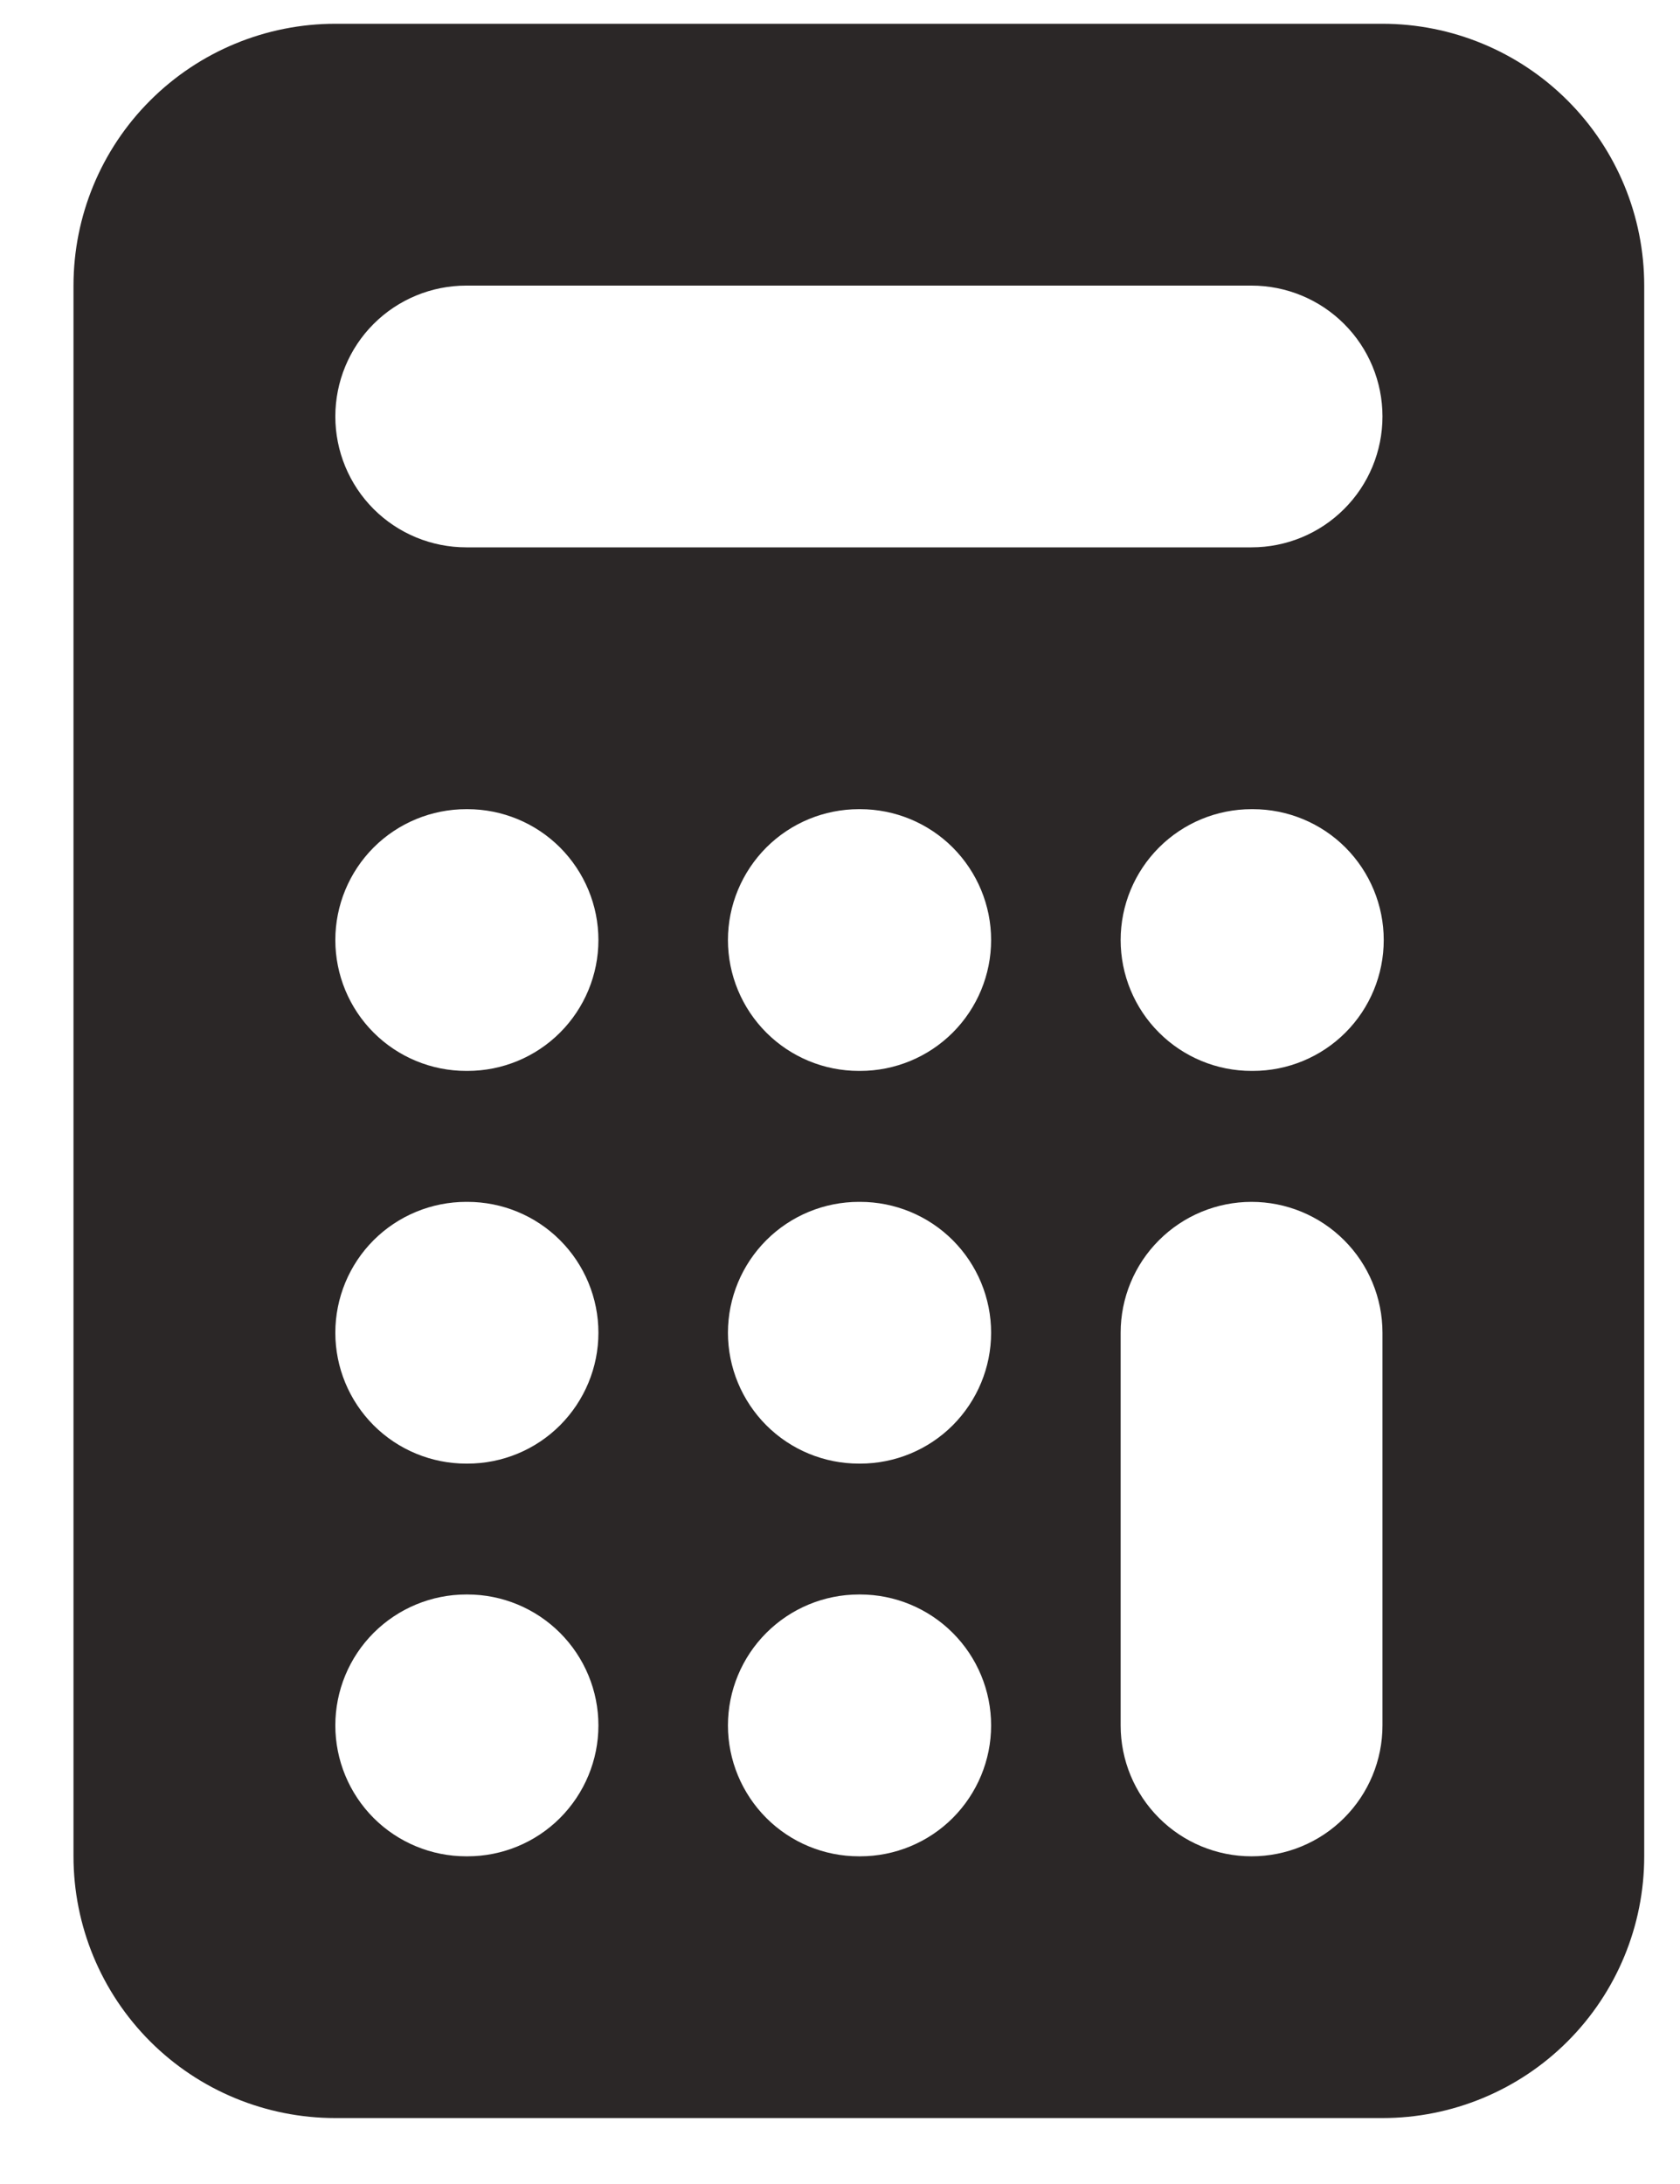 <svg width="20" height="26" viewBox="0 0 20 26" fill="none" xmlns="http://www.w3.org/2000/svg">
<path fill-rule="evenodd" clip-rule="evenodd" d="M3.992 0.283C3.165 0.283 2.372 0.612 1.788 1.196C1.203 1.78 0.875 2.573 0.875 3.4V22.099C0.875 22.925 1.203 23.718 1.788 24.303C2.372 24.887 3.165 25.215 3.992 25.215H16.458C17.284 25.215 18.077 24.887 18.661 24.303C19.246 23.718 19.574 22.925 19.574 22.099V3.4C19.574 2.573 19.246 1.78 18.661 1.196C18.077 0.612 17.284 0.283 16.458 0.283H3.992ZM5.55 3.4C5.137 3.4 4.74 3.564 4.448 3.856C4.156 4.148 3.992 4.545 3.992 4.958C3.992 5.371 4.156 5.768 4.448 6.06C4.74 6.352 5.137 6.516 5.55 6.516H14.899C15.313 6.516 15.709 6.352 16.001 6.06C16.294 5.768 16.458 5.371 16.458 4.958C16.458 4.545 16.294 4.148 16.001 3.856C15.709 3.564 15.313 3.4 14.899 3.4H5.55ZM14.899 14.308C15.313 14.308 15.709 14.472 16.001 14.764C16.294 15.056 16.458 15.453 16.458 15.866V20.541C16.458 20.954 16.294 21.35 16.001 21.643C15.709 21.935 15.313 22.099 14.899 22.099C14.486 22.099 14.09 21.935 13.798 21.643C13.505 21.35 13.341 20.954 13.341 20.541V15.866C13.341 15.453 13.505 15.056 13.798 14.764C14.09 14.472 14.486 14.308 14.899 14.308ZM10.225 18.982C9.811 18.982 9.415 19.147 9.123 19.439C8.831 19.731 8.666 20.127 8.666 20.541C8.666 20.954 8.831 21.35 9.123 21.643C9.415 21.935 9.811 22.099 10.225 22.099H10.24C10.653 22.099 11.05 21.935 11.342 21.643C11.634 21.35 11.799 20.954 11.799 20.541C11.799 20.127 11.634 19.731 11.342 19.439C11.05 19.147 10.653 18.982 10.24 18.982H10.225ZM3.992 20.541C3.992 20.127 4.156 19.731 4.448 19.439C4.74 19.147 5.137 18.982 5.55 18.982H5.565C5.979 18.982 6.375 19.147 6.667 19.439C6.959 19.731 7.124 20.127 7.124 20.541C7.124 20.954 6.959 21.35 6.667 21.643C6.375 21.935 5.979 22.099 5.565 22.099H5.55C5.137 22.099 4.74 21.935 4.448 21.643C4.156 21.35 3.992 20.954 3.992 20.541ZM5.55 14.308C5.137 14.308 4.74 14.472 4.448 14.764C4.156 15.056 3.992 15.453 3.992 15.866C3.992 16.279 4.156 16.675 4.448 16.968C4.74 17.26 5.137 17.424 5.55 17.424H5.565C5.979 17.424 6.375 17.26 6.667 16.968C6.959 16.675 7.124 16.279 7.124 15.866C7.124 15.453 6.959 15.056 6.667 14.764C6.375 14.472 5.979 14.308 5.565 14.308H5.55ZM8.666 15.866C8.666 15.453 8.831 15.056 9.123 14.764C9.415 14.472 9.811 14.308 10.225 14.308H10.24C10.653 14.308 11.05 14.472 11.342 14.764C11.634 15.056 11.799 15.453 11.799 15.866C11.799 16.279 11.634 16.675 11.342 16.968C11.05 17.26 10.653 17.424 10.24 17.424H10.225C9.811 17.424 9.415 17.26 9.123 16.968C8.831 16.675 8.666 16.279 8.666 15.866ZM14.899 9.633C14.486 9.633 14.09 9.797 13.798 10.089C13.505 10.382 13.341 10.778 13.341 11.191C13.341 11.604 13.505 12.001 13.798 12.293C14.09 12.585 14.486 12.749 14.899 12.749H14.915C15.328 12.749 15.725 12.585 16.017 12.293C16.309 12.001 16.473 11.604 16.473 11.191C16.473 10.778 16.309 10.382 16.017 10.089C15.725 9.797 15.328 9.633 14.915 9.633H14.899ZM8.666 11.191C8.666 10.778 8.831 10.382 9.123 10.089C9.415 9.797 9.811 9.633 10.225 9.633H10.24C10.653 9.633 11.05 9.797 11.342 10.089C11.634 10.382 11.799 10.778 11.799 11.191C11.799 11.604 11.634 12.001 11.342 12.293C11.05 12.585 10.653 12.749 10.24 12.749H10.225C9.811 12.749 9.415 12.585 9.123 12.293C8.831 12.001 8.666 11.604 8.666 11.191ZM5.55 9.633C5.137 9.633 4.74 9.797 4.448 10.089C4.156 10.382 3.992 10.778 3.992 11.191C3.992 11.604 4.156 12.001 4.448 12.293C4.74 12.585 5.137 12.749 5.55 12.749H5.565C5.979 12.749 6.375 12.585 6.667 12.293C6.959 12.001 7.124 11.604 7.124 11.191C7.124 10.778 6.959 10.382 6.667 10.089C6.375 9.797 5.979 9.633 5.565 9.633H5.55Z" fill="#2B2727"/>
</svg>
